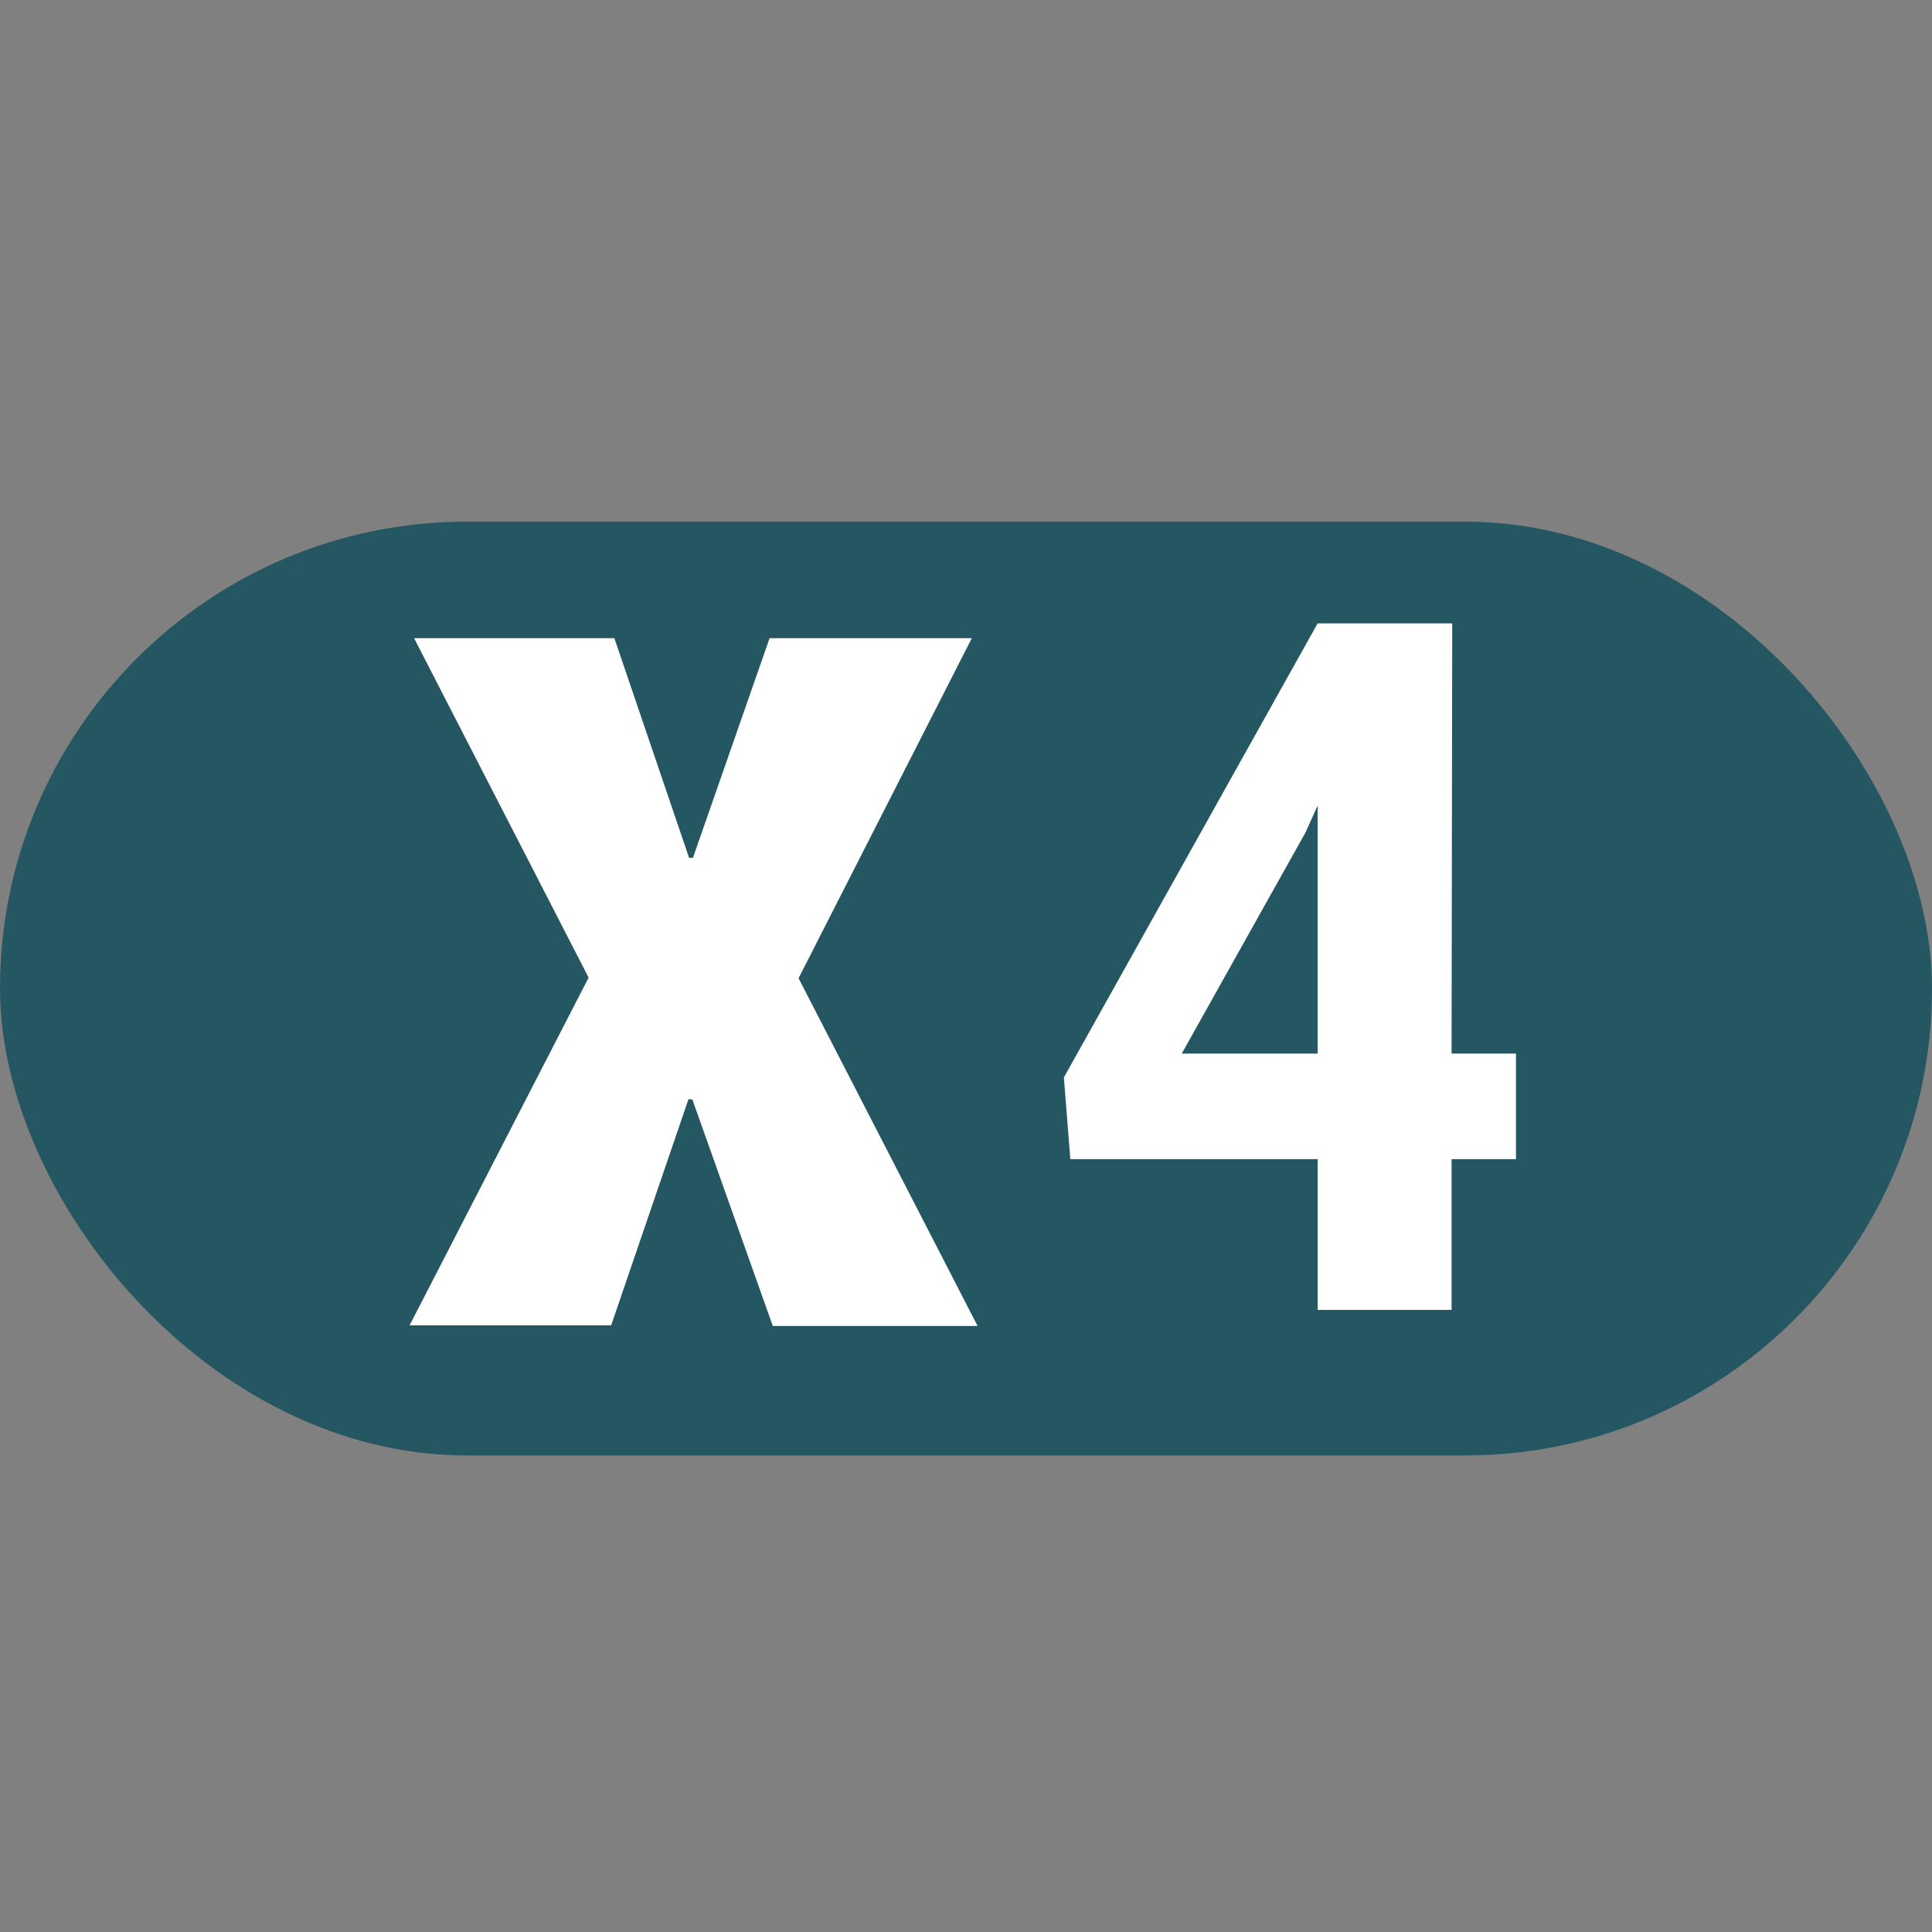 <svg id="Calque_1" data-name="Calque 1" xmlns="http://www.w3.org/2000/svg" viewBox="0 0 30 30"><rect x="0" y="0" width="30" height="30" fill="#808080" stroke="none"/><title>x4-vignette</title><rect y="8.1" width="30" height="14.5" rx="7.25" ry="7.25" fill="#255762"/><path d="M10.7,13.32h.06l1.19-3.41h3.14l-2.69,5.28,2.78,5.4H12l-1.25-3.52h-.06L9.49,20.58H6.36l2.78-5.4L6.43,9.91H9.54Z" fill="#fff"/><path d="M22.54,16.36h1V18h-1v2.34H20.46V18H16.62l-.1-1.27,3.94-7.05h2.09Zm-4.19,0h2.11V12.51h0l-.19.42Z" fill="#fff"/></svg>